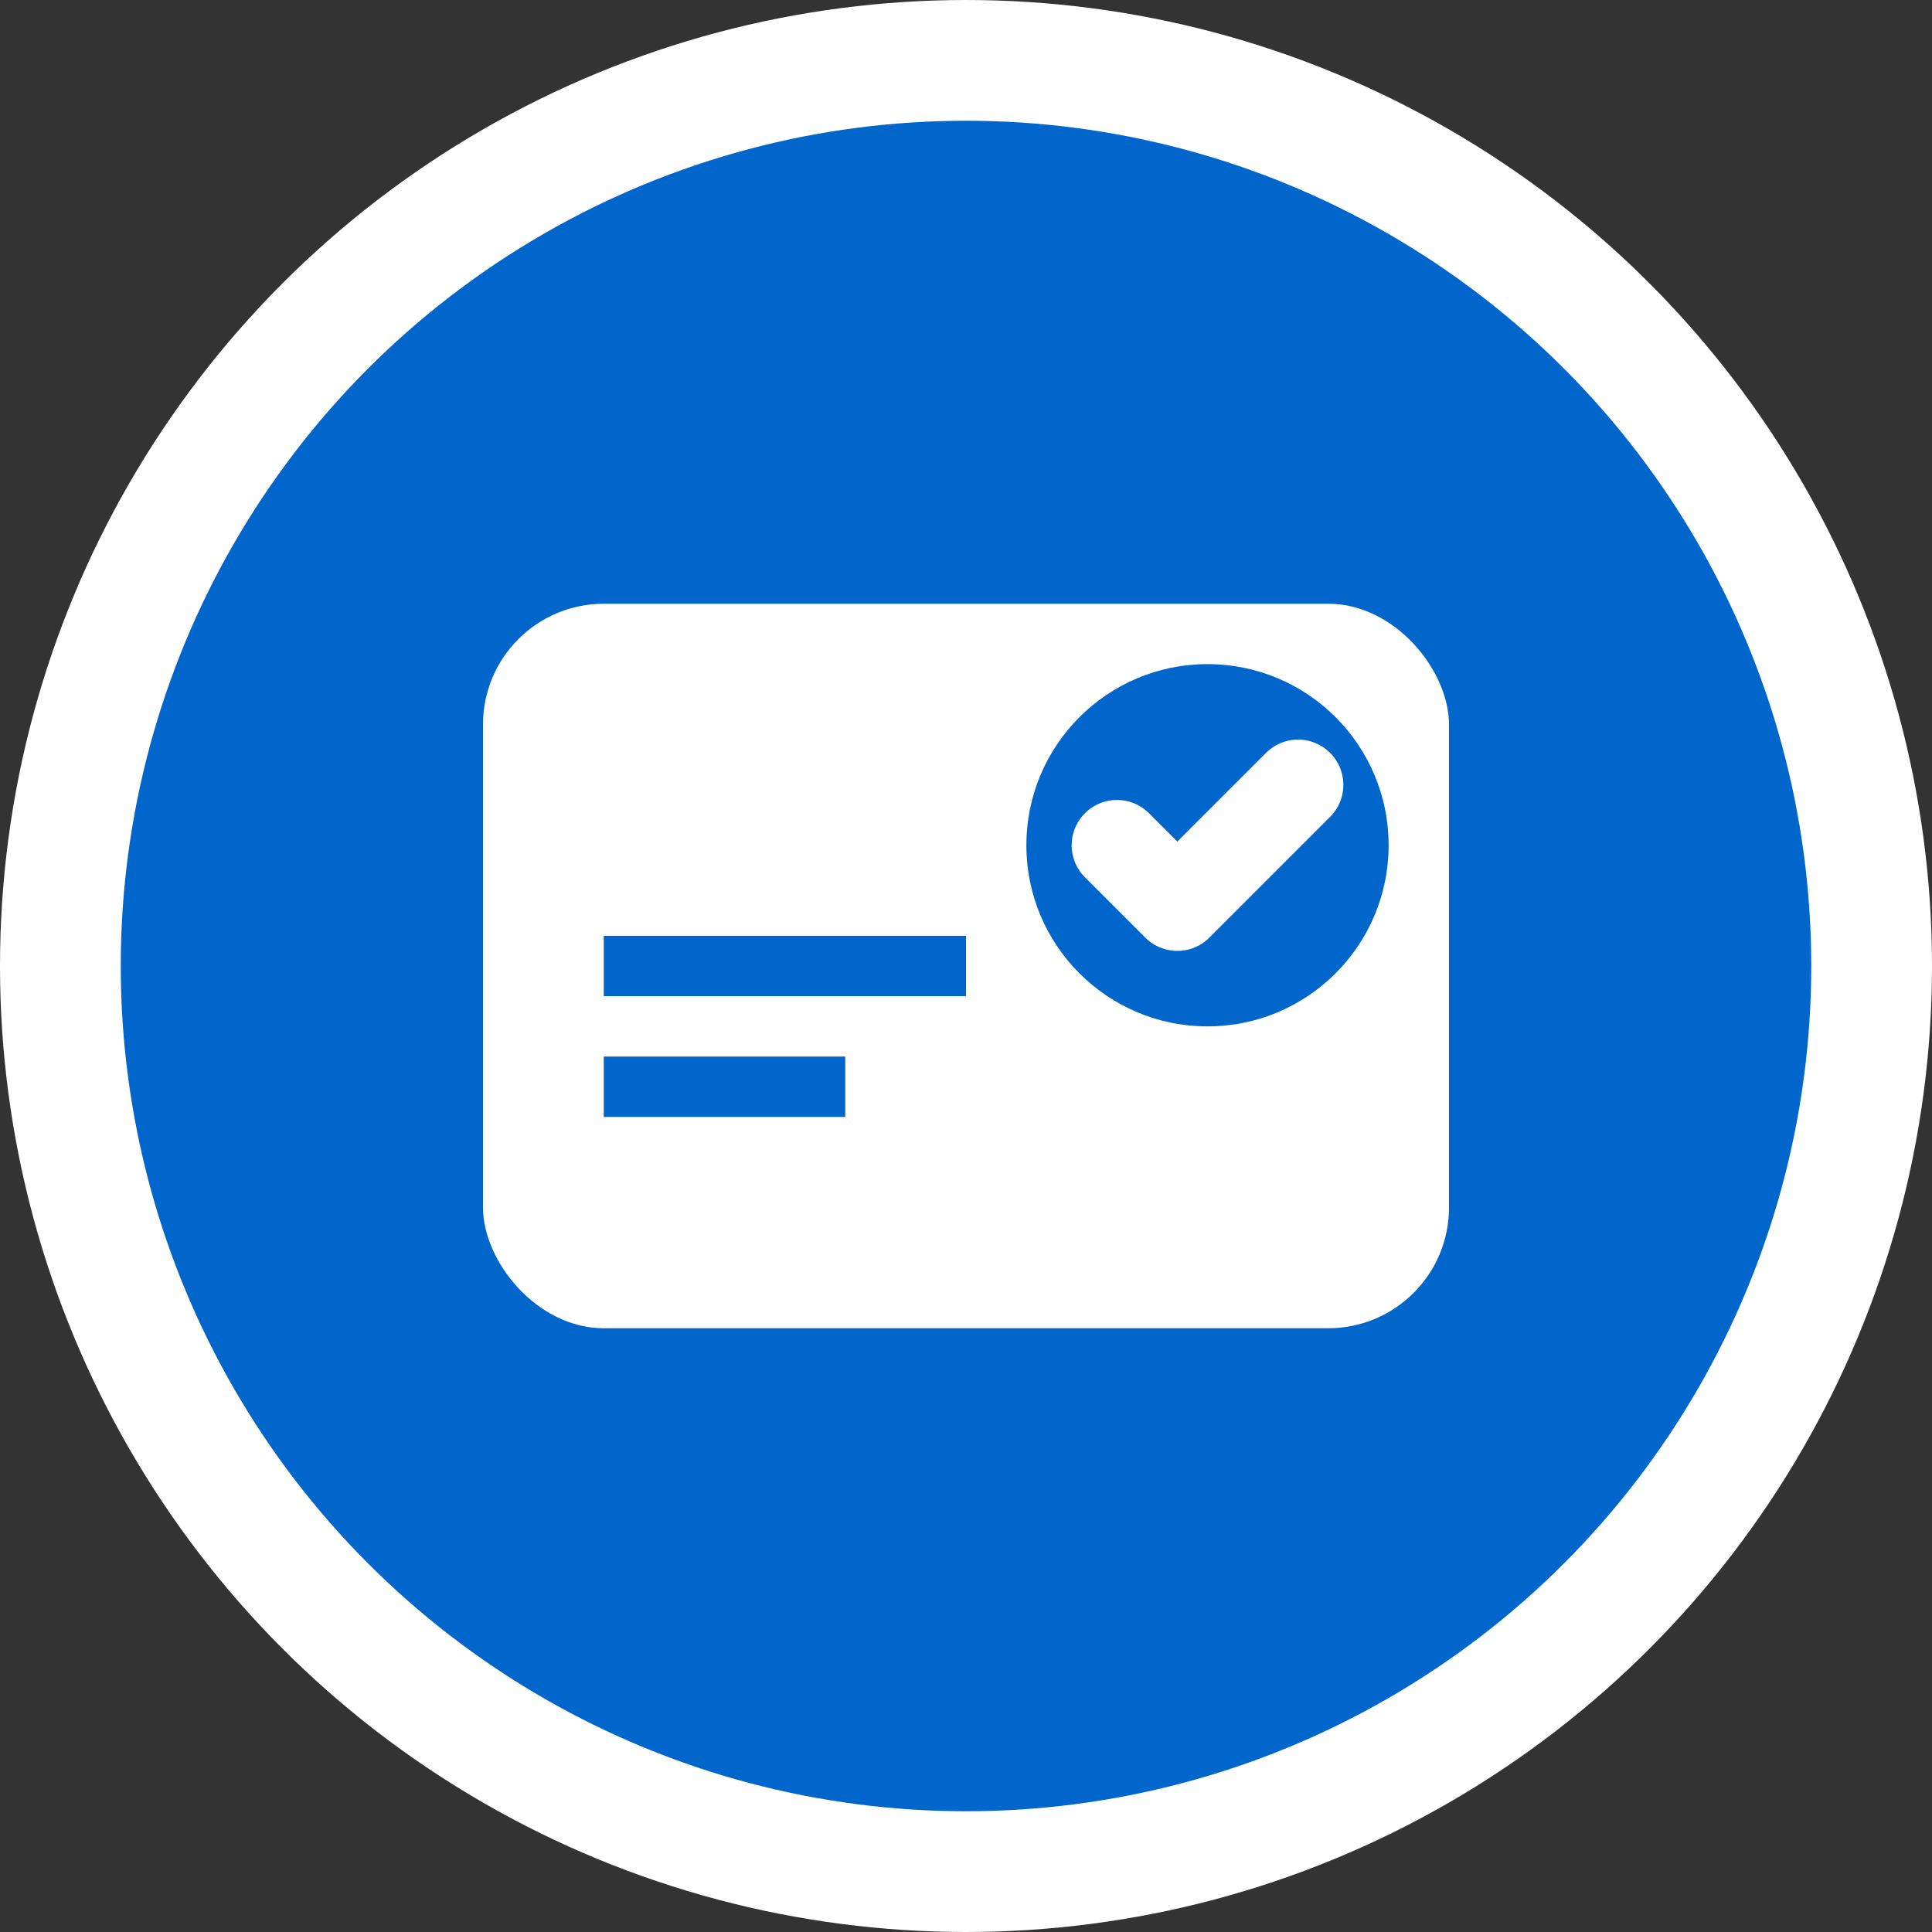 <svg xmlns="http://www.w3.org/2000/svg" viewBox="0 0 32 32" width="32" height="32">
  <rect x="0" y="0" width="32" height="32" fill="#333333" stroke="none"/>
  <!-- Background circle -->
  <circle cx="16" cy="16" r="15" fill="#0066cc" stroke="#ffffff" stroke-width="2"/>
  
  <!-- Certificate/License icon -->
  <rect x="8" y="10" width="16" height="12" rx="2" fill="#ffffff"/>
  
  <!-- Seal/Badge circle -->
  <circle cx="20" cy="14" r="3" fill="#0066cc"/>
  
  <!-- Checkmark in seal -->
  <path d="M18.5 14l1 1 2-2" stroke="#ffffff" stroke-width="1.5" fill="none" stroke-linecap="round" stroke-linejoin="round"/>
  
  <!-- Document lines -->
  <line x1="10" y1="16" x2="16" y2="16" stroke="#0066cc" stroke-width="1"/>
  <line x1="10" y1="18" x2="14" y2="18" stroke="#0066cc" stroke-width="1"/>
</svg>
